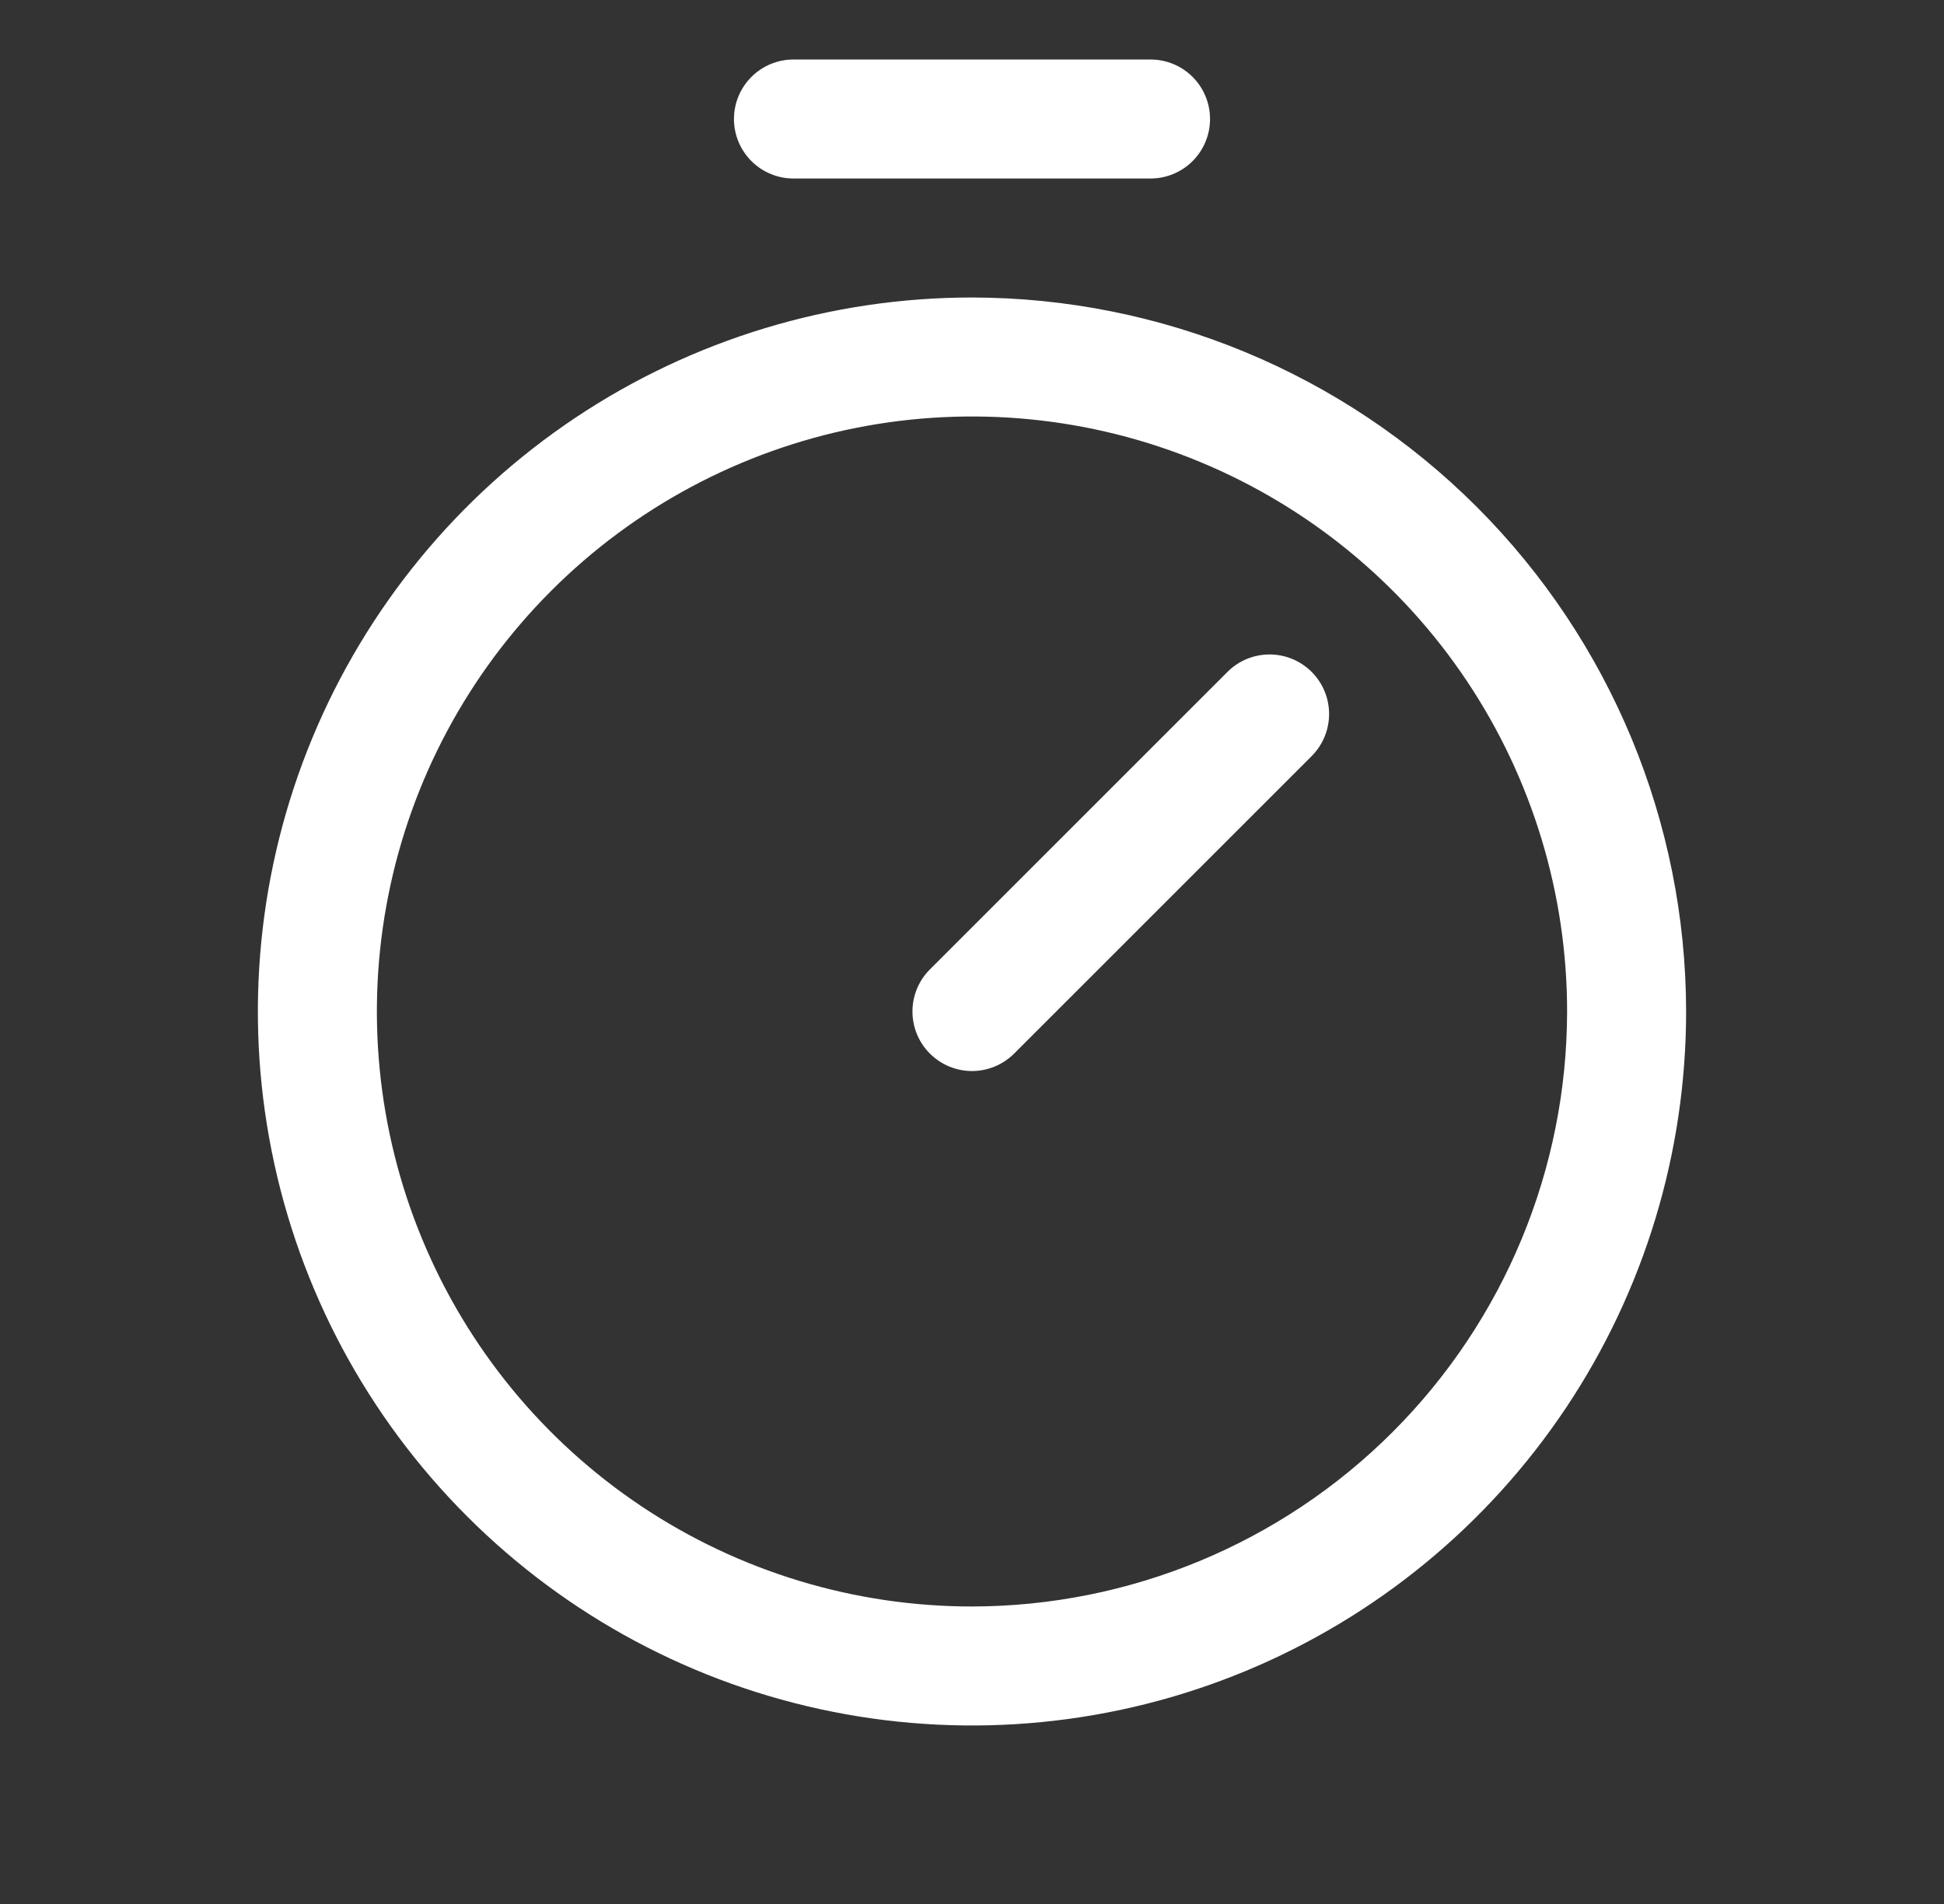 <svg width="49" height="48" viewBox="0 0 49 48" fill="none" xmlns="http://www.w3.org/2000/svg">
<rect x="0" y="0" width="49" height="48" fill="#333333" stroke="none"/>
<path d="M24.5 7.5C29.272 7.505 33.847 9.404 37.222 12.778C40.596 16.153 42.495 20.728 42.5 25.5C42.5 29.06 41.445 32.54 39.467 35.5C37.489 38.46 34.678 40.767 31.389 42.13C28.1 43.492 24.48 43.849 20.988 43.154C17.497 42.46 14.29 40.745 11.773 38.227C9.255 35.71 7.54 32.503 6.846 29.012C6.151 25.52 6.508 21.9 7.87 18.611C9.233 15.322 11.54 12.511 14.5 10.533C17.46 8.556 20.94 7.5 24.5 7.5ZM30.24 11.642C27.5 10.506 24.483 10.209 21.573 10.788C18.664 11.367 15.991 12.796 13.894 14.894C11.796 16.991 10.367 19.664 9.788 22.573C9.209 25.483 9.506 28.499 10.642 31.24C11.777 33.981 13.7 36.324 16.166 37.972C18.633 39.62 21.533 40.5 24.5 40.5C28.477 40.495 32.29 38.914 35.102 36.102C37.914 33.289 39.496 29.477 39.5 25.5C39.5 22.533 38.62 19.633 36.972 17.166C35.324 14.7 32.981 12.777 30.24 11.642ZM32 16.499C32.197 16.499 32.392 16.538 32.574 16.613C32.756 16.689 32.922 16.799 33.062 16.939C33.201 17.078 33.311 17.244 33.387 17.426C33.462 17.608 33.501 17.803 33.501 18C33.501 18.197 33.462 18.392 33.387 18.574C33.311 18.756 33.201 18.922 33.062 19.061L25.562 26.561C25.422 26.701 25.256 26.811 25.074 26.887C24.892 26.962 24.697 27.001 24.5 27.001C24.303 27.001 24.108 26.962 23.926 26.887C23.744 26.811 23.578 26.701 23.439 26.561C23.299 26.422 23.189 26.256 23.113 26.074C23.038 25.892 22.999 25.697 22.999 25.5C22.999 25.303 23.038 25.108 23.113 24.926C23.189 24.744 23.299 24.578 23.439 24.439L30.939 16.939C31.078 16.799 31.244 16.689 31.426 16.613C31.608 16.538 31.803 16.499 32 16.499ZM29 1.5C29.398 1.5 29.779 1.658 30.061 1.939C30.342 2.221 30.5 2.602 30.5 3C30.5 3.398 30.342 3.779 30.061 4.061C29.779 4.342 29.398 4.5 29 4.5H20C19.602 4.5 19.221 4.342 18.94 4.061C18.658 3.779 18.5 3.398 18.5 3C18.5 2.602 18.658 2.221 18.94 1.939C19.221 1.658 19.602 1.5 20 1.5H29Z" fill="white"/>
</svg>
